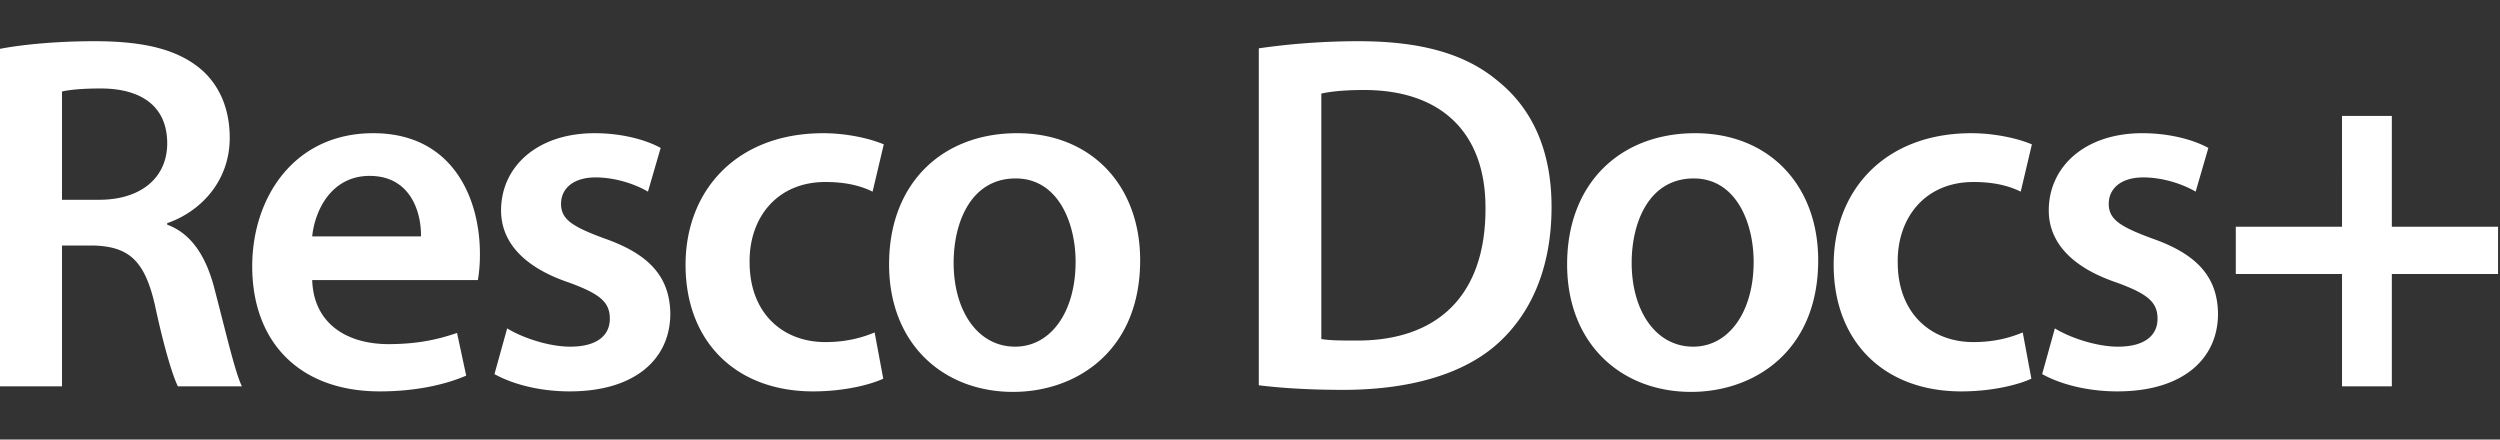 <?xml version="1.0" encoding="UTF-8"?>
<svg xmlns="http://www.w3.org/2000/svg" width="182" height="32" fill="none">
  <rect width="100%" height="100%" fill="#333333" stroke="none"/>
  <path d="M0 28.123V3.555C1.739 3.222 4.255 3 6.882 3c3.589 0 5.994.592 7.696 1.998 1.369 1.147 2.146 2.886 2.146 5.032 0 3.219-2.183 5.402-4.551 6.216v.111c1.813.666 2.886 2.405 3.478 4.81.814 3.108 1.48 5.994 1.961 6.956H12.95c-.37-.74-.999-2.775-1.665-5.883-.74-3.256-1.887-4.292-4.477-4.366H4.514v10.249H0Zm4.514-21.46v7.881h2.701c3.071 0 4.958-1.628 4.958-4.107 0-2.701-1.887-3.996-4.847-3.996-1.443 0-2.368.111-2.812.222ZM34.79 20.39H22.728c.11 3.256 2.627 4.662 5.55 4.662 2.109 0 3.589-.333 4.995-.814l.666 3.108c-1.554.666-3.7 1.147-6.29 1.147-5.846 0-9.287-3.589-9.287-9.102 0-4.995 3.034-9.694 8.806-9.694 5.846 0 7.77 4.81 7.77 8.769a11.2 11.2 0 0 1-.148 1.924Zm-12.062-3.182h7.918c.037-1.665-.703-4.403-3.737-4.403-2.812 0-3.996 2.553-4.181 4.403Zm13.269 10.027.925-3.33c.999.629 2.96 1.332 4.588 1.332 1.998 0 2.886-.851 2.886-2.035 0-1.221-.74-1.813-2.96-2.627-3.515-1.184-4.958-3.108-4.958-5.254 0-3.182 2.627-5.624 6.808-5.624 1.998 0 3.737.481 4.81 1.073l-.925 3.182c-.74-.444-2.22-1.036-3.811-1.036-1.628 0-2.516.814-2.516 1.924 0 1.147.851 1.665 3.145 2.516 3.293 1.147 4.773 2.812 4.81 5.476 0 3.293-2.553 5.661-7.326 5.661-2.183 0-4.144-.518-5.476-1.258Zm27.676-3.034.629 3.367c-.962.444-2.85.925-5.106.925-5.624 0-9.287-3.626-9.287-9.213 0-5.402 3.7-9.583 10.027-9.583 1.665 0 3.367.37 4.403.814l-.814 3.441c-.74-.37-1.813-.703-3.441-.703-3.478 0-5.55 2.553-5.513 5.846 0 3.7 2.405 5.809 5.513 5.809 1.554 0 2.7-.333 3.589-.703ZM74.049 9.697c5.365 0 8.954 3.774 8.954 9.25 0 6.623-4.662 9.583-9.25 9.583-5.07 0-9.028-3.478-9.028-9.287 0-5.92 3.885-9.546 9.324-9.546Zm-.111 3.293c-3.22 0-4.514 3.145-4.514 6.142 0 3.478 1.739 6.105 4.477 6.105 2.59 0 4.403-2.516 4.403-6.179 0-2.812-1.258-6.068-4.366-6.068Zm17.703 15.059V3.518A51.254 51.254 0 0 1 98.893 3c4.662 0 7.844.962 10.138 2.886 2.442 1.961 3.922 4.958 3.922 9.176 0 4.477-1.517 7.77-3.885 9.916-2.479 2.257-6.438 3.404-11.284 3.404-2.628 0-4.626-.148-6.143-.333Zm4.551-21.238v17.871c.63.111 1.592.111 2.517.111 5.919.037 9.434-3.256 9.434-9.583.037-5.476-3.145-8.658-8.843-8.658-1.442 0-2.441.111-3.108.259Zm27.218 2.886c5.365 0 8.954 3.774 8.954 9.25 0 6.623-4.662 9.583-9.25 9.583-5.069 0-9.028-3.478-9.028-9.287 0-5.92 3.885-9.546 9.324-9.546Zm-.111 3.293c-3.219 0-4.514 3.145-4.514 6.142 0 3.478 1.739 6.105 4.477 6.105 2.59 0 4.403-2.516 4.403-6.179 0-2.812-1.258-6.068-4.366-6.068Zm23.956 11.211.629 3.367c-.962.444-2.849.925-5.106.925-5.624 0-9.287-3.626-9.287-9.213 0-5.402 3.7-9.583 10.027-9.583 1.665 0 3.367.37 4.403.814l-.814 3.441c-.74-.37-1.813-.703-3.441-.703-3.478 0-5.55 2.553-5.513 5.846 0 3.7 2.405 5.809 5.513 5.809 1.554 0 2.701-.333 3.589-.703Zm1.414 3.034.925-3.33c.999.629 2.96 1.332 4.588 1.332 1.998 0 2.886-.851 2.886-2.035 0-1.221-.74-1.813-2.96-2.627-3.515-1.184-4.958-3.108-4.958-5.254 0-3.182 2.627-5.624 6.808-5.624 1.998 0 3.737.481 4.81 1.073l-.925 3.182c-.74-.444-2.22-1.036-3.811-1.036-1.628 0-2.516.814-2.516 1.924 0 1.147.851 1.665 3.145 2.516 3.293 1.147 4.773 2.812 4.81 5.476 0 3.293-2.553 5.661-7.326 5.661-2.183 0-4.144-.518-5.476-1.258Zm21.83-18.796h3.626v8.066h7.733v3.441h-7.733v8.177h-3.626v-8.177h-7.733v-3.441h7.733V8.439Z" fill="#fff"></path>
</svg>
